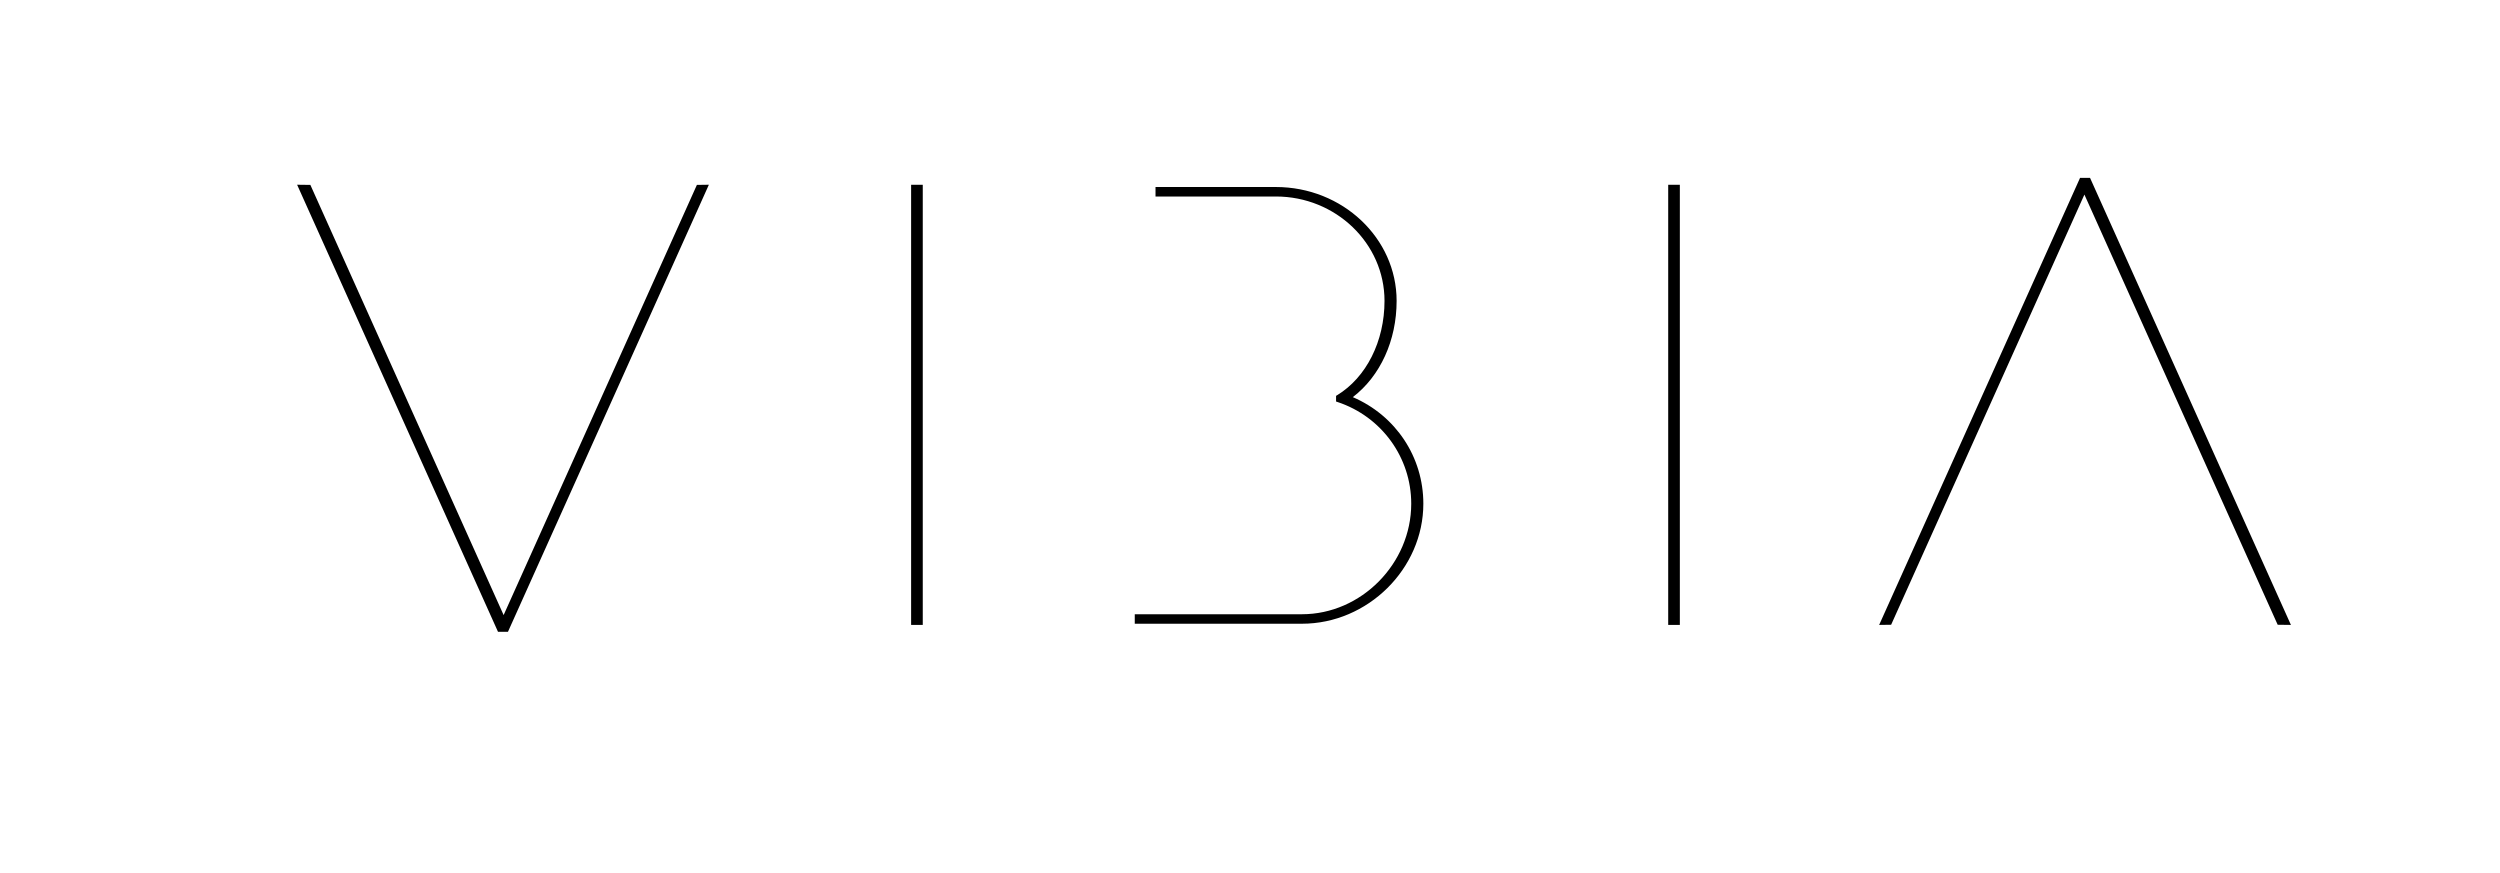 <?xml version="1.0" encoding="utf-8" standalone="no"?>
<!DOCTYPE svg PUBLIC "-//W3C//DTD SVG 1.1//EN" "http://www.w3.org/Graphics/SVG/1.1/DTD/svg11.dtd">
<svg version="1.1" width="2267.76pt" height="792pt" viewBox="0 0 2267.76 792" overflow="visible" xmlns="http://www.w3.org/2000/svg">
  <path d="M1513.233,566.861 L1513.233,167.613 L1523.789,167.613 L1523.789,566.861 z" stroke="Black" stroke-width="0" fill="#000000" fill-opacity="1" />
  <path d="M1895.883,161.347 L2078.1,566.864 L2066.091,566.722 L1890.769,176.506 L1715.453,566.722 L1704.587,566.864 L1886.831,161.347 z" stroke="Black" stroke-width="0" fill="#000000" fill-opacity="1" />
  <path d="M456.841,557.939 L632.157,167.717 L643.016,167.575 L460.779,573.092 L451.728,573.092 L269.51,167.575 L281.532,167.717 z" stroke="Black" stroke-width="0" fill="#000000" fill-opacity="1" />
  <path d="M826.483,566.861 L826.483,167.613 L837.04,167.613 L837.04,566.861 z" stroke="Black" stroke-width="0" fill="#000000" fill-opacity="1" />
  <path d="M1227.138,360.243 C1266.135,377.01 1291.121,414.567 1291.121,456.901 C1291.121,515.925 1240.696,565.788 1181.014,565.788 L1029.348,565.788 L1029.348,557.181 L1181.014,557.181 C1234.744,557.181 1280.138,511.264 1280.138,456.901 C1280.138,415.025 1253.286,377.959 1213.328,364.679 L1211.946,364.22 L1211.946,359.081 L1212.915,358.487 C1239.431,342.353 1255.895,309.574 1255.895,272.947 C1255.895,220.728 1211.675,178.245 1157.326,178.245 L1048.175,178.245 L1048.175,169.639 L1157.326,169.639 C1217.731,169.639 1266.877,215.982 1266.877,272.947 C1266.877,308.805 1252.085,341.139 1227.138,360.243 z" stroke="Black" stroke-width="0" fill="#000000" fill-opacity="1" />
</svg>